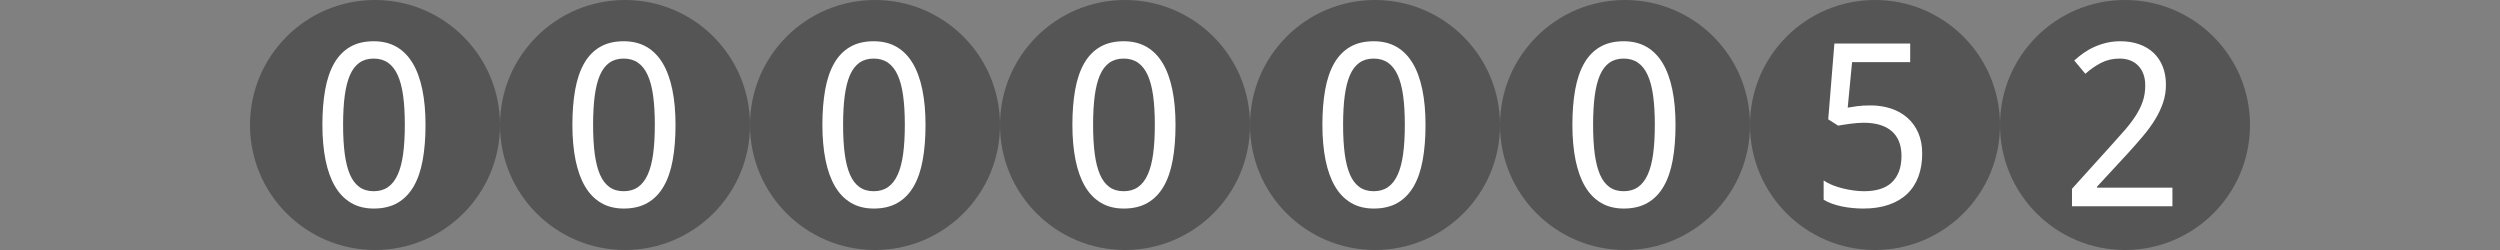 <?xml version="1.0"?>
<!DOCTYPE svg PUBLIC "-//W3C//DTD SVG 1.1//EN" "http://www.w3.org/Graphics/SVG/1.1/DTD/svg11.dtd">
<svg xmlns="http://www.w3.org/2000/svg" version="1.1" baseProfile="full" width="160" height="16" viewBox="0 0 160 16" enableBackground="0 0 160 16">
  <rect x="0" y="0" width="160" height="16" fill="#808080" stroke="none"/>
  <g/>
  <g/>
  <g>
		<ellipse fill="#555555" cx="24" cy="8" rx="8" ry="8"/>
		<path fill="#FFFFFF" d="M 27.233,7.989C 27.233,8.829 27.173,9.581 27.053,10.245C 26.933,10.909 26.74,11.471 26.474,11.93C 26.207,12.39 25.864,12.741 25.445,12.983C 25.025,13.226 24.517,13.347 23.92,13.347C 23.363,13.347 22.879,13.226 22.467,12.983C 22.054,12.741 21.713,12.39 21.442,11.93C 21.172,11.471 20.969,10.909 20.835,10.245C 20.701,9.581 20.633,8.829 20.633,7.989C 20.633,7.15 20.693,6.399 20.813,5.735C 20.933,5.071 21.124,4.51 21.386,4.053C 21.648,3.595 21.987,3.245 22.404,3.003C 22.82,2.761 23.325,2.64 23.92,2.64C 24.48,2.64 24.968,2.76 25.382,3C 25.796,3.24 26.139,3.588 26.413,4.046C 26.686,4.504 26.892,5.064 27.028,5.728C 27.165,6.392 27.233,7.145 27.233,7.989 Z M 21.958,7.986C 21.958,8.697 21.993,9.318 22.063,9.848C 22.134,10.379 22.245,10.821 22.399,11.174C 22.553,11.527 22.754,11.793 23.003,11.97C 23.252,12.149 23.556,12.238 23.915,12.238C 24.274,12.238 24.58,12.15 24.832,11.974C 25.084,11.798 25.29,11.535 25.45,11.184C 25.611,10.834 25.727,10.392 25.8,9.859C 25.872,9.326 25.909,8.701 25.909,7.986C 25.909,7.276 25.872,6.655 25.8,6.124C 25.727,5.594 25.611,5.153 25.45,4.802C 25.29,4.452 25.084,4.188 24.832,4.013C 24.58,3.837 24.274,3.749 23.915,3.749C 23.556,3.749 23.252,3.837 23.003,4.013C 22.754,4.188 22.553,4.452 22.399,4.802C 22.245,5.153 22.134,5.594 22.063,6.124C 21.993,6.655 21.958,7.276 21.958,7.986 Z "/>
	</g>
  <g>
		<ellipse fill="#555555" cx="40" cy="8" rx="8" ry="8"/>
		<path fill="#FFFFFF" d="M 43.233,7.989C 43.233,8.829 43.173,9.581 43.053,10.245C 42.934,10.909 42.74,11.471 42.474,11.93C 42.207,12.39 41.864,12.741 41.445,12.983C 41.025,13.226 40.517,13.347 39.92,13.347C 39.364,13.347 38.879,13.226 38.467,12.983C 38.054,12.741 37.713,12.39 37.442,11.93C 37.172,11.471 36.969,10.909 36.835,10.245C 36.701,9.581 36.633,8.829 36.633,7.989C 36.633,7.15 36.693,6.399 36.813,5.735C 36.933,5.071 37.124,4.51 37.386,4.053C 37.648,3.595 37.987,3.245 38.404,3.003C 38.82,2.761 39.325,2.64 39.92,2.64C 40.48,2.64 40.968,2.76 41.382,3C 41.796,3.24 42.139,3.588 42.413,4.046C 42.686,4.504 42.892,5.064 43.028,5.728C 43.165,6.392 43.233,7.145 43.233,7.989 Z M 37.958,7.986C 37.958,8.697 37.993,9.318 38.063,9.848C 38.134,10.379 38.245,10.821 38.399,11.174C 38.553,11.527 38.754,11.793 39.003,11.97C 39.252,12.149 39.556,12.238 39.915,12.238C 40.274,12.238 40.58,12.15 40.832,11.974C 41.084,11.798 41.29,11.535 41.45,11.184C 41.611,10.834 41.727,10.392 41.8,9.859C 41.873,9.326 41.909,8.701 41.909,7.986C 41.909,7.276 41.873,6.655 41.8,6.124C 41.727,5.594 41.611,5.153 41.45,4.802C 41.29,4.452 41.084,4.188 40.832,4.013C 40.58,3.837 40.274,3.749 39.915,3.749C 39.556,3.749 39.252,3.837 39.003,4.013C 38.754,4.188 38.553,4.452 38.399,4.802C 38.245,5.153 38.134,5.594 38.063,6.124C 37.993,6.655 37.958,7.276 37.958,7.986 Z "/>
	</g>
  <g>
		<ellipse fill="#555555" cx="56" cy="8" rx="8" ry="8"/>
		<path fill="#FFFFFF" d="M 59.233,7.989C 59.233,8.829 59.173,9.581 59.053,10.245C 58.934,10.909 58.74,11.471 58.474,11.93C 58.207,12.39 57.864,12.741 57.445,12.983C 57.025,13.226 56.517,13.347 55.92,13.347C 55.364,13.347 54.879,13.226 54.467,12.983C 54.054,12.741 53.713,12.39 53.442,11.93C 53.172,11.471 52.969,10.909 52.835,10.245C 52.701,9.581 52.633,8.829 52.633,7.989C 52.633,7.15 52.693,6.399 52.813,5.735C 52.933,5.071 53.124,4.51 53.386,4.053C 53.648,3.595 53.987,3.245 54.404,3.003C 54.82,2.761 55.325,2.64 55.92,2.64C 56.48,2.64 56.968,2.76 57.382,3C 57.796,3.24 58.139,3.588 58.413,4.046C 58.686,4.504 58.892,5.064 59.028,5.728C 59.165,6.392 59.233,7.145 59.233,7.989 Z M 53.958,7.986C 53.958,8.697 53.993,9.318 54.063,9.848C 54.134,10.379 54.245,10.821 54.399,11.174C 54.553,11.527 54.754,11.793 55.003,11.97C 55.252,12.149 55.556,12.238 55.915,12.238C 56.274,12.238 56.58,12.15 56.832,11.974C 57.084,11.798 57.29,11.535 57.45,11.184C 57.611,10.834 57.727,10.392 57.8,9.859C 57.873,9.326 57.909,8.701 57.909,7.986C 57.909,7.276 57.873,6.655 57.8,6.124C 57.727,5.594 57.611,5.153 57.45,4.802C 57.29,4.452 57.084,4.188 56.832,4.013C 56.58,3.837 56.274,3.749 55.915,3.749C 55.556,3.749 55.252,3.837 55.003,4.013C 54.754,4.188 54.553,4.452 54.399,4.802C 54.245,5.153 54.134,5.594 54.063,6.124C 53.993,6.655 53.958,7.276 53.958,7.986 Z "/>
	</g>
  <g>
		<ellipse fill="#555555" cx="72" cy="8" rx="8" ry="8"/>
		<path fill="#FFFFFF" d="M 75.233,7.989C 75.233,8.829 75.173,9.581 75.053,10.245C 74.933,10.909 74.74,11.471 74.474,11.93C 74.207,12.39 73.864,12.741 73.445,12.983C 73.025,13.226 72.517,13.347 71.92,13.347C 71.364,13.347 70.879,13.226 70.467,12.983C 70.054,12.741 69.713,12.39 69.442,11.93C 69.172,11.471 68.969,10.909 68.835,10.245C 68.701,9.581 68.633,8.829 68.633,7.989C 68.633,7.15 68.693,6.399 68.813,5.735C 68.933,5.071 69.124,4.51 69.386,4.053C 69.648,3.595 69.987,3.245 70.404,3.003C 70.82,2.761 71.325,2.64 71.92,2.64C 72.48,2.64 72.968,2.76 73.382,3C 73.796,3.24 74.139,3.588 74.413,4.046C 74.686,4.504 74.891,5.064 75.028,5.728C 75.165,6.392 75.233,7.145 75.233,7.989 Z M 69.958,7.986C 69.958,8.697 69.993,9.318 70.063,9.848C 70.134,10.379 70.246,10.821 70.399,11.174C 70.553,11.527 70.754,11.793 71.003,11.97C 71.252,12.149 71.556,12.238 71.915,12.238C 72.274,12.238 72.58,12.15 72.832,11.974C 73.084,11.798 73.29,11.535 73.45,11.184C 73.611,10.834 73.727,10.392 73.8,9.859C 73.873,9.326 73.909,8.701 73.909,7.986C 73.909,7.276 73.873,6.655 73.8,6.124C 73.727,5.594 73.611,5.153 73.45,4.802C 73.29,4.452 73.084,4.188 72.832,4.013C 72.58,3.837 72.274,3.749 71.915,3.749C 71.556,3.749 71.252,3.837 71.003,4.013C 70.754,4.188 70.553,4.452 70.399,4.802C 70.246,5.153 70.134,5.594 70.063,6.124C 69.993,6.655 69.958,7.276 69.958,7.986 Z "/>
	</g>
  <g>
		<ellipse fill="#555555" cx="88" cy="8" rx="8" ry="8"/>
		<path fill="#FFFFFF" d="M 91.233,7.989C 91.233,8.829 91.173,9.581 91.053,10.245C 90.933,10.909 90.74,11.471 90.474,11.93C 90.207,12.39 89.864,12.741 89.445,12.983C 89.025,13.226 88.517,13.347 87.92,13.347C 87.364,13.347 86.879,13.226 86.467,12.983C 86.054,12.741 85.713,12.39 85.442,11.93C 85.172,11.471 84.969,10.909 84.835,10.245C 84.701,9.581 84.633,8.829 84.633,7.989C 84.633,7.15 84.693,6.399 84.813,5.735C 84.933,5.071 85.124,4.51 85.386,4.053C 85.648,3.595 85.987,3.245 86.404,3.003C 86.82,2.761 87.325,2.64 87.92,2.64C 88.48,2.64 88.968,2.76 89.382,3C 89.796,3.24 90.139,3.588 90.413,4.046C 90.686,4.504 90.891,5.064 91.028,5.728C 91.165,6.392 91.233,7.145 91.233,7.989 Z M 85.958,7.986C 85.958,8.697 85.993,9.318 86.063,9.848C 86.134,10.379 86.246,10.821 86.399,11.174C 86.553,11.527 86.754,11.793 87.003,11.97C 87.252,12.149 87.556,12.238 87.915,12.238C 88.274,12.238 88.58,12.15 88.832,11.974C 89.084,11.798 89.29,11.535 89.45,11.184C 89.611,10.834 89.727,10.392 89.8,9.859C 89.873,9.326 89.909,8.701 89.909,7.986C 89.909,7.276 89.873,6.655 89.8,6.124C 89.727,5.594 89.611,5.153 89.45,4.802C 89.29,4.452 89.084,4.188 88.832,4.013C 88.58,3.837 88.274,3.749 87.915,3.749C 87.556,3.749 87.252,3.837 87.003,4.013C 86.754,4.188 86.553,4.452 86.399,4.802C 86.246,5.153 86.134,5.594 86.063,6.124C 85.993,6.655 85.958,7.276 85.958,7.986 Z "/>
	</g>
  <g>
		<ellipse fill="#555555" cx="104" cy="8" rx="8" ry="8"/>
		<path fill="#FFFFFF" d="M 107.233,7.989C 107.233,8.829 107.173,9.581 107.053,10.245C 106.933,10.909 106.74,11.471 106.474,11.93C 106.207,12.39 105.864,12.741 105.445,12.983C 105.025,13.226 104.517,13.347 103.92,13.347C 103.364,13.347 102.879,13.226 102.467,12.983C 102.054,12.741 101.713,12.39 101.442,11.93C 101.172,11.471 100.969,10.909 100.835,10.245C 100.701,9.581 100.633,8.829 100.633,7.989C 100.633,7.15 100.693,6.399 100.813,5.735C 100.933,5.071 101.124,4.51 101.386,4.053C 101.648,3.595 101.987,3.245 102.404,3.003C 102.82,2.761 103.325,2.64 103.92,2.64C 104.48,2.64 104.968,2.76 105.382,3C 105.796,3.24 106.139,3.588 106.413,4.046C 106.686,4.504 106.891,5.064 107.028,5.728C 107.165,6.392 107.233,7.145 107.233,7.989 Z M 101.958,7.986C 101.958,8.697 101.993,9.318 102.063,9.848C 102.134,10.379 102.246,10.821 102.399,11.174C 102.553,11.527 102.754,11.793 103.003,11.97C 103.252,12.149 103.556,12.238 103.915,12.238C 104.274,12.238 104.58,12.15 104.832,11.974C 105.084,11.798 105.29,11.535 105.45,11.184C 105.611,10.834 105.727,10.392 105.8,9.859C 105.873,9.326 105.909,8.701 105.909,7.986C 105.909,7.276 105.873,6.655 105.8,6.124C 105.727,5.594 105.611,5.153 105.45,4.802C 105.29,4.452 105.084,4.188 104.832,4.013C 104.58,3.837 104.274,3.749 103.915,3.749C 103.556,3.749 103.252,3.837 103.003,4.013C 102.754,4.188 102.553,4.452 102.399,4.802C 102.246,5.153 102.134,5.594 102.063,6.124C 101.993,6.655 101.958,7.276 101.958,7.986 Z "/>
	</g>
  <g>
		<ellipse fill="#555555" cx="120" cy="8" rx="8" ry="8"/>
		<path fill="#FFFFFF" d="M 119.722,6.747C 120.187,6.747 120.619,6.813 121.019,6.945C 121.42,7.077 121.769,7.273 122.067,7.532C 122.365,7.791 122.598,8.112 122.767,8.495C 122.936,8.879 123.02,9.322 123.02,9.827C 123.02,10.374 122.939,10.866 122.777,11.303C 122.615,11.739 122.375,12.109 122.055,12.412C 121.736,12.714 121.342,12.946 120.873,13.106C 120.404,13.267 119.865,13.347 119.257,13.347C 119.014,13.347 118.775,13.335 118.539,13.311C 118.303,13.287 118.076,13.253 117.859,13.207C 117.642,13.161 117.436,13.103 117.242,13.032C 117.047,12.96 116.871,12.877 116.713,12.781L 116.713,11.55C 116.871,11.66 117.056,11.758 117.268,11.843C 117.48,11.929 117.703,12 117.937,12.058C 118.171,12.115 118.406,12.159 118.642,12.191C 118.878,12.222 119.097,12.238 119.298,12.238C 119.674,12.238 120.01,12.193 120.307,12.105C 120.603,12.016 120.854,11.878 121.058,11.69C 121.263,11.502 121.42,11.266 121.53,10.983C 121.64,10.699 121.695,10.364 121.695,9.976C 121.695,9.288 121.489,8.763 121.076,8.4C 120.662,8.037 120.061,7.856 119.271,7.856C 119.144,7.856 119.007,7.862 118.858,7.874C 118.71,7.886 118.562,7.902 118.414,7.921C 118.266,7.94 118.125,7.96 117.991,7.982C 117.857,8.003 117.741,8.023 117.641,8.041L 117.007,7.638L 117.401,2.787L 122.252,2.787L 122.252,3.976L 118.533,3.976L 118.253,6.889C 118.403,6.861 118.601,6.831 118.847,6.797C 119.093,6.763 119.385,6.747 119.722,6.747 Z "/>
	</g>
  <g>
		<ellipse fill="#555555" cx="136" cy="8" rx="8" ry="8"/>
		<path fill="#FFFFFF" d="M 139.035,13.2L 132.607,13.2L 132.607,12.082L 135.056,9.371C 135.406,8.987 135.719,8.637 135.994,8.319C 136.269,8.001 136.503,7.69 136.697,7.386C 136.891,7.082 137.04,6.777 137.142,6.472C 137.244,6.166 137.295,5.833 137.295,5.473C 137.295,5.194 137.256,4.95 137.177,4.738C 137.099,4.526 136.986,4.347 136.84,4.198C 136.695,4.05 136.522,3.938 136.324,3.863C 136.125,3.787 135.904,3.749 135.659,3.749C 135.219,3.749 134.822,3.84 134.469,4.023C 134.115,4.206 133.779,4.439 133.462,4.723L 132.753,3.871C 132.94,3.7 133.14,3.539 133.355,3.388C 133.57,3.238 133.8,3.107 134.047,2.998C 134.294,2.888 134.555,2.8 134.83,2.736C 135.105,2.672 135.394,2.64 135.698,2.64C 136.144,2.64 136.548,2.704 136.909,2.833C 137.271,2.961 137.577,3.145 137.829,3.384C 138.082,3.623 138.276,3.914 138.414,4.258C 138.551,4.602 138.62,4.99 138.62,5.422C 138.62,5.825 138.558,6.21 138.434,6.575C 138.311,6.94 138.14,7.299 137.923,7.653C 137.706,8.007 137.447,8.361 137.147,8.716C 136.845,9.072 136.52,9.442 136.17,9.827L 134.204,11.953L 134.22,12.011L 139.035,12.011L 139.035,13.2 Z "/>
	</g>
</svg>
